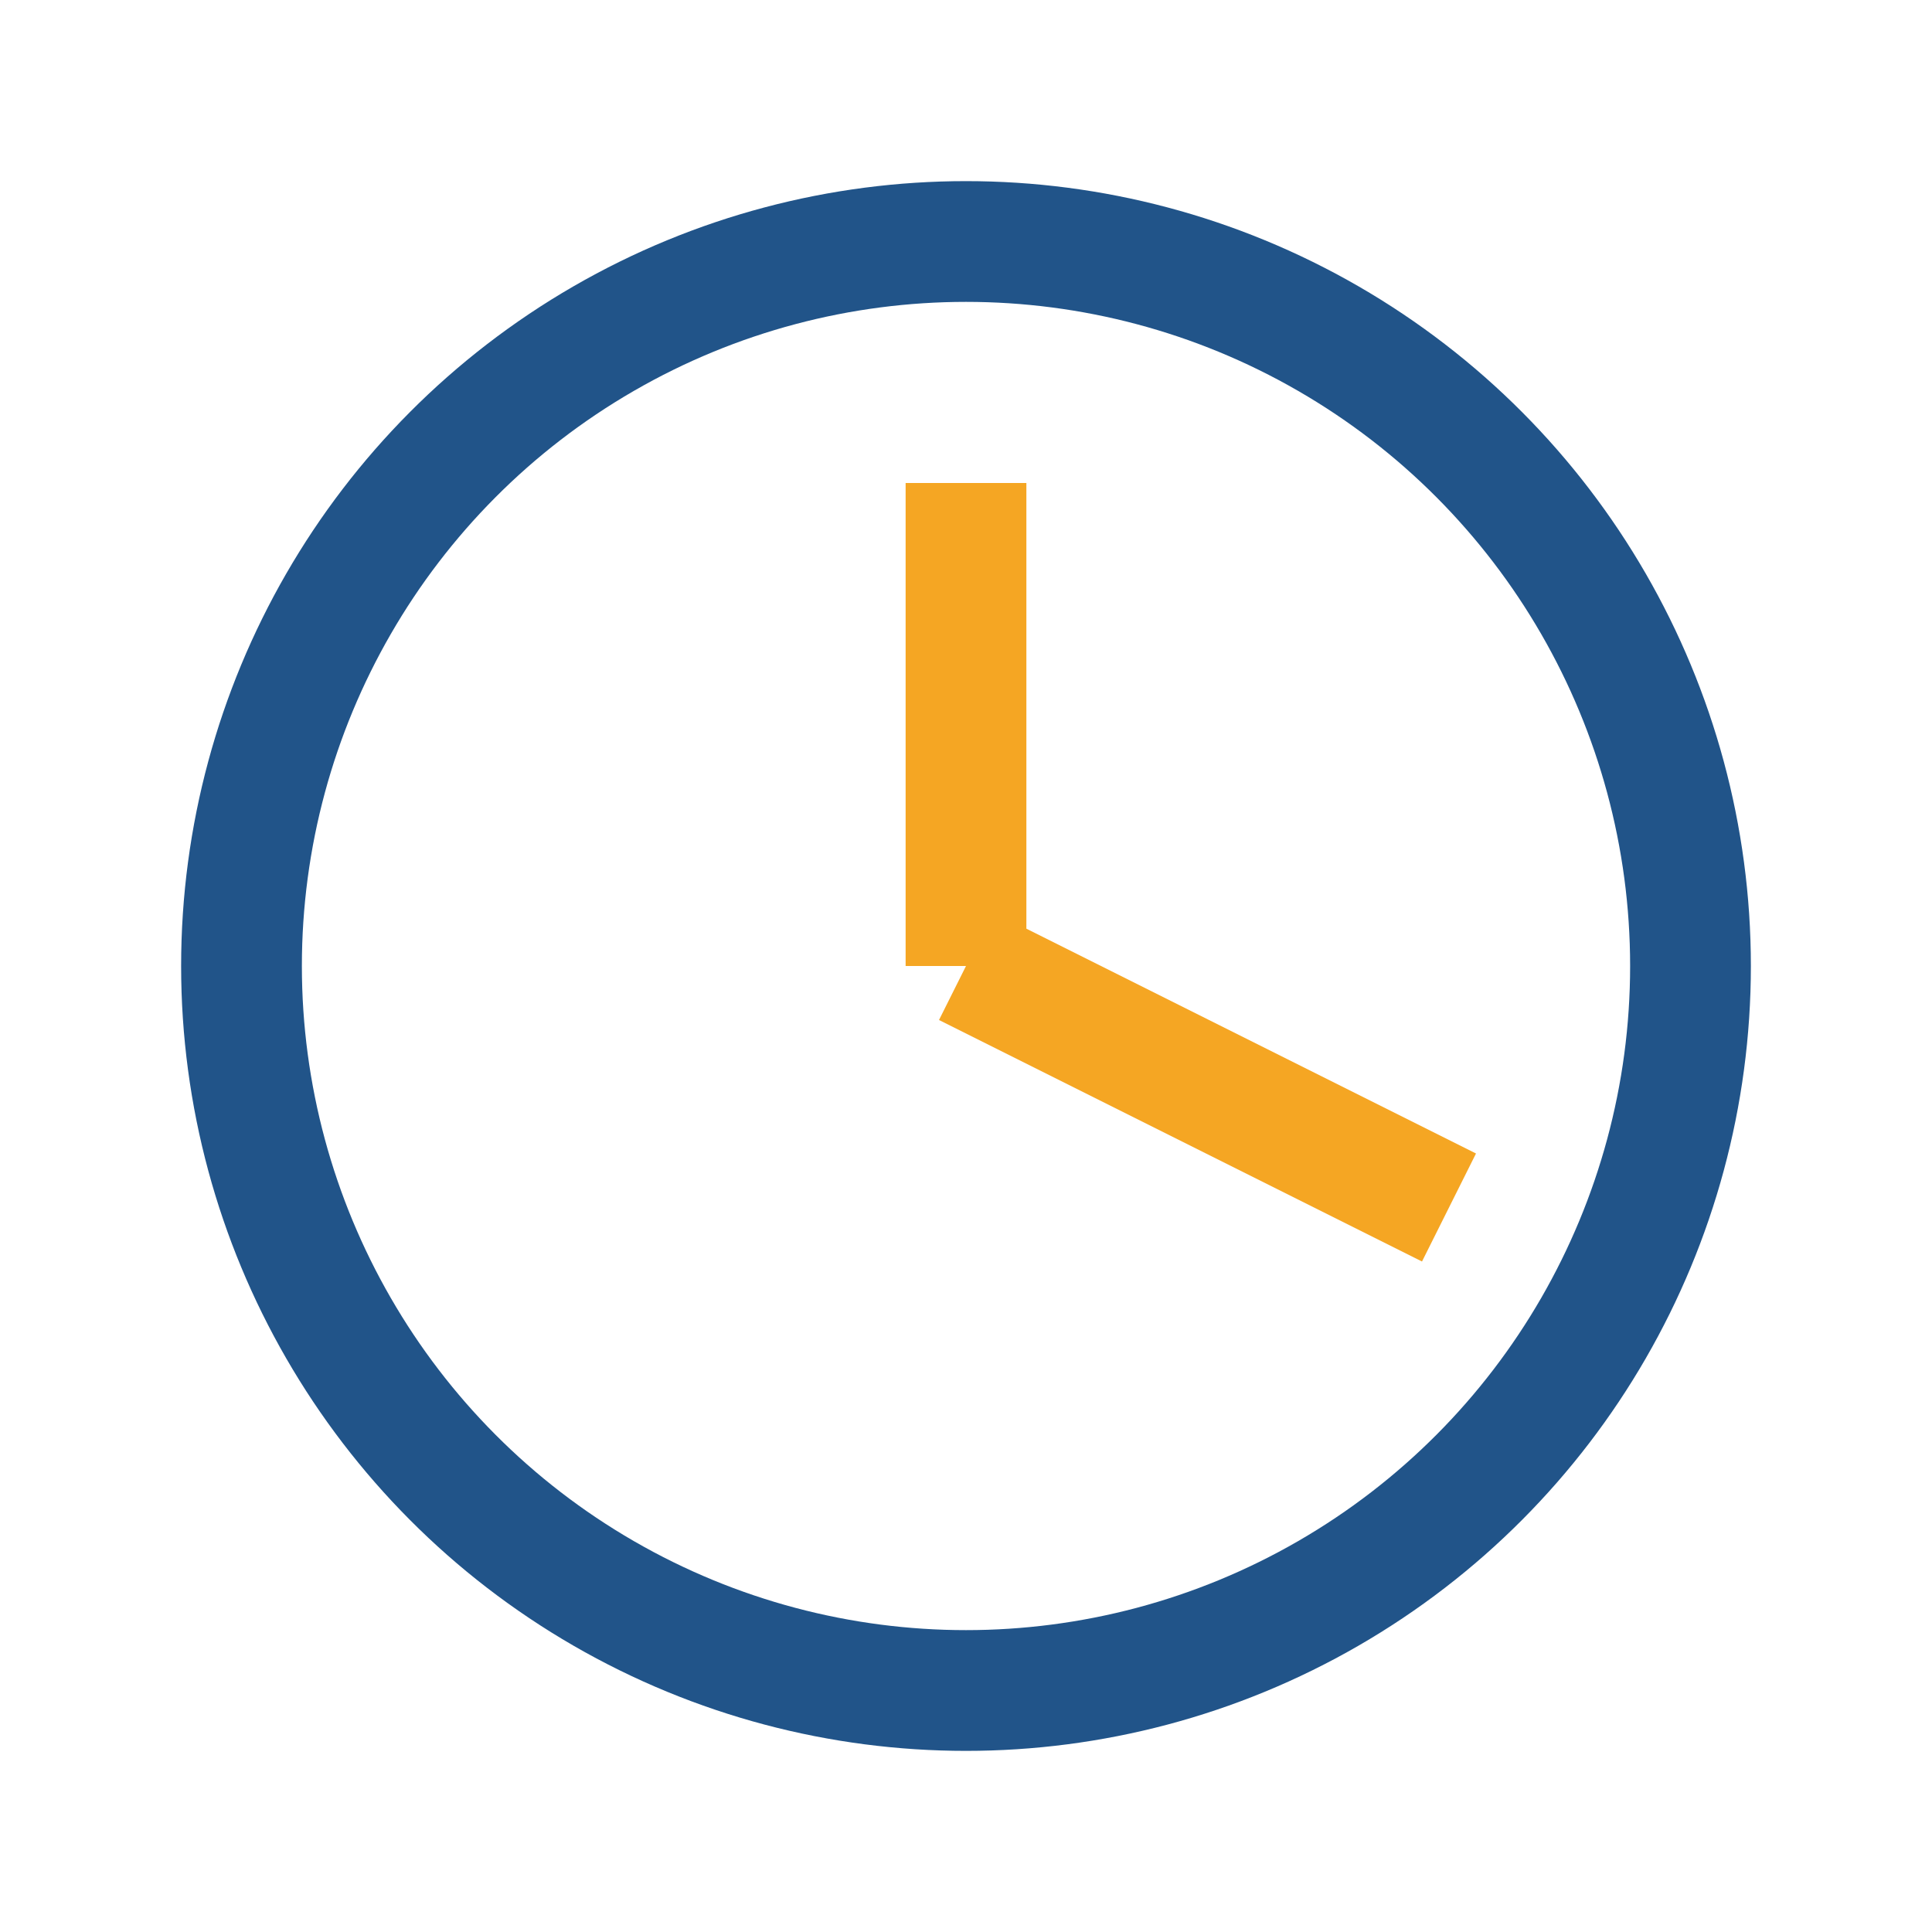 <?xml version="1.0" encoding="UTF-8"?>
<svg xmlns="http://www.w3.org/2000/svg" width="32" height="32" viewBox="0 0 32 32"><circle cx="16" cy="16" r="12" fill="none" stroke="#215489" stroke-width="2"/><path d="M16 16V8M16 16l8 4" stroke="#F5A623" stroke-width="2"/></svg>